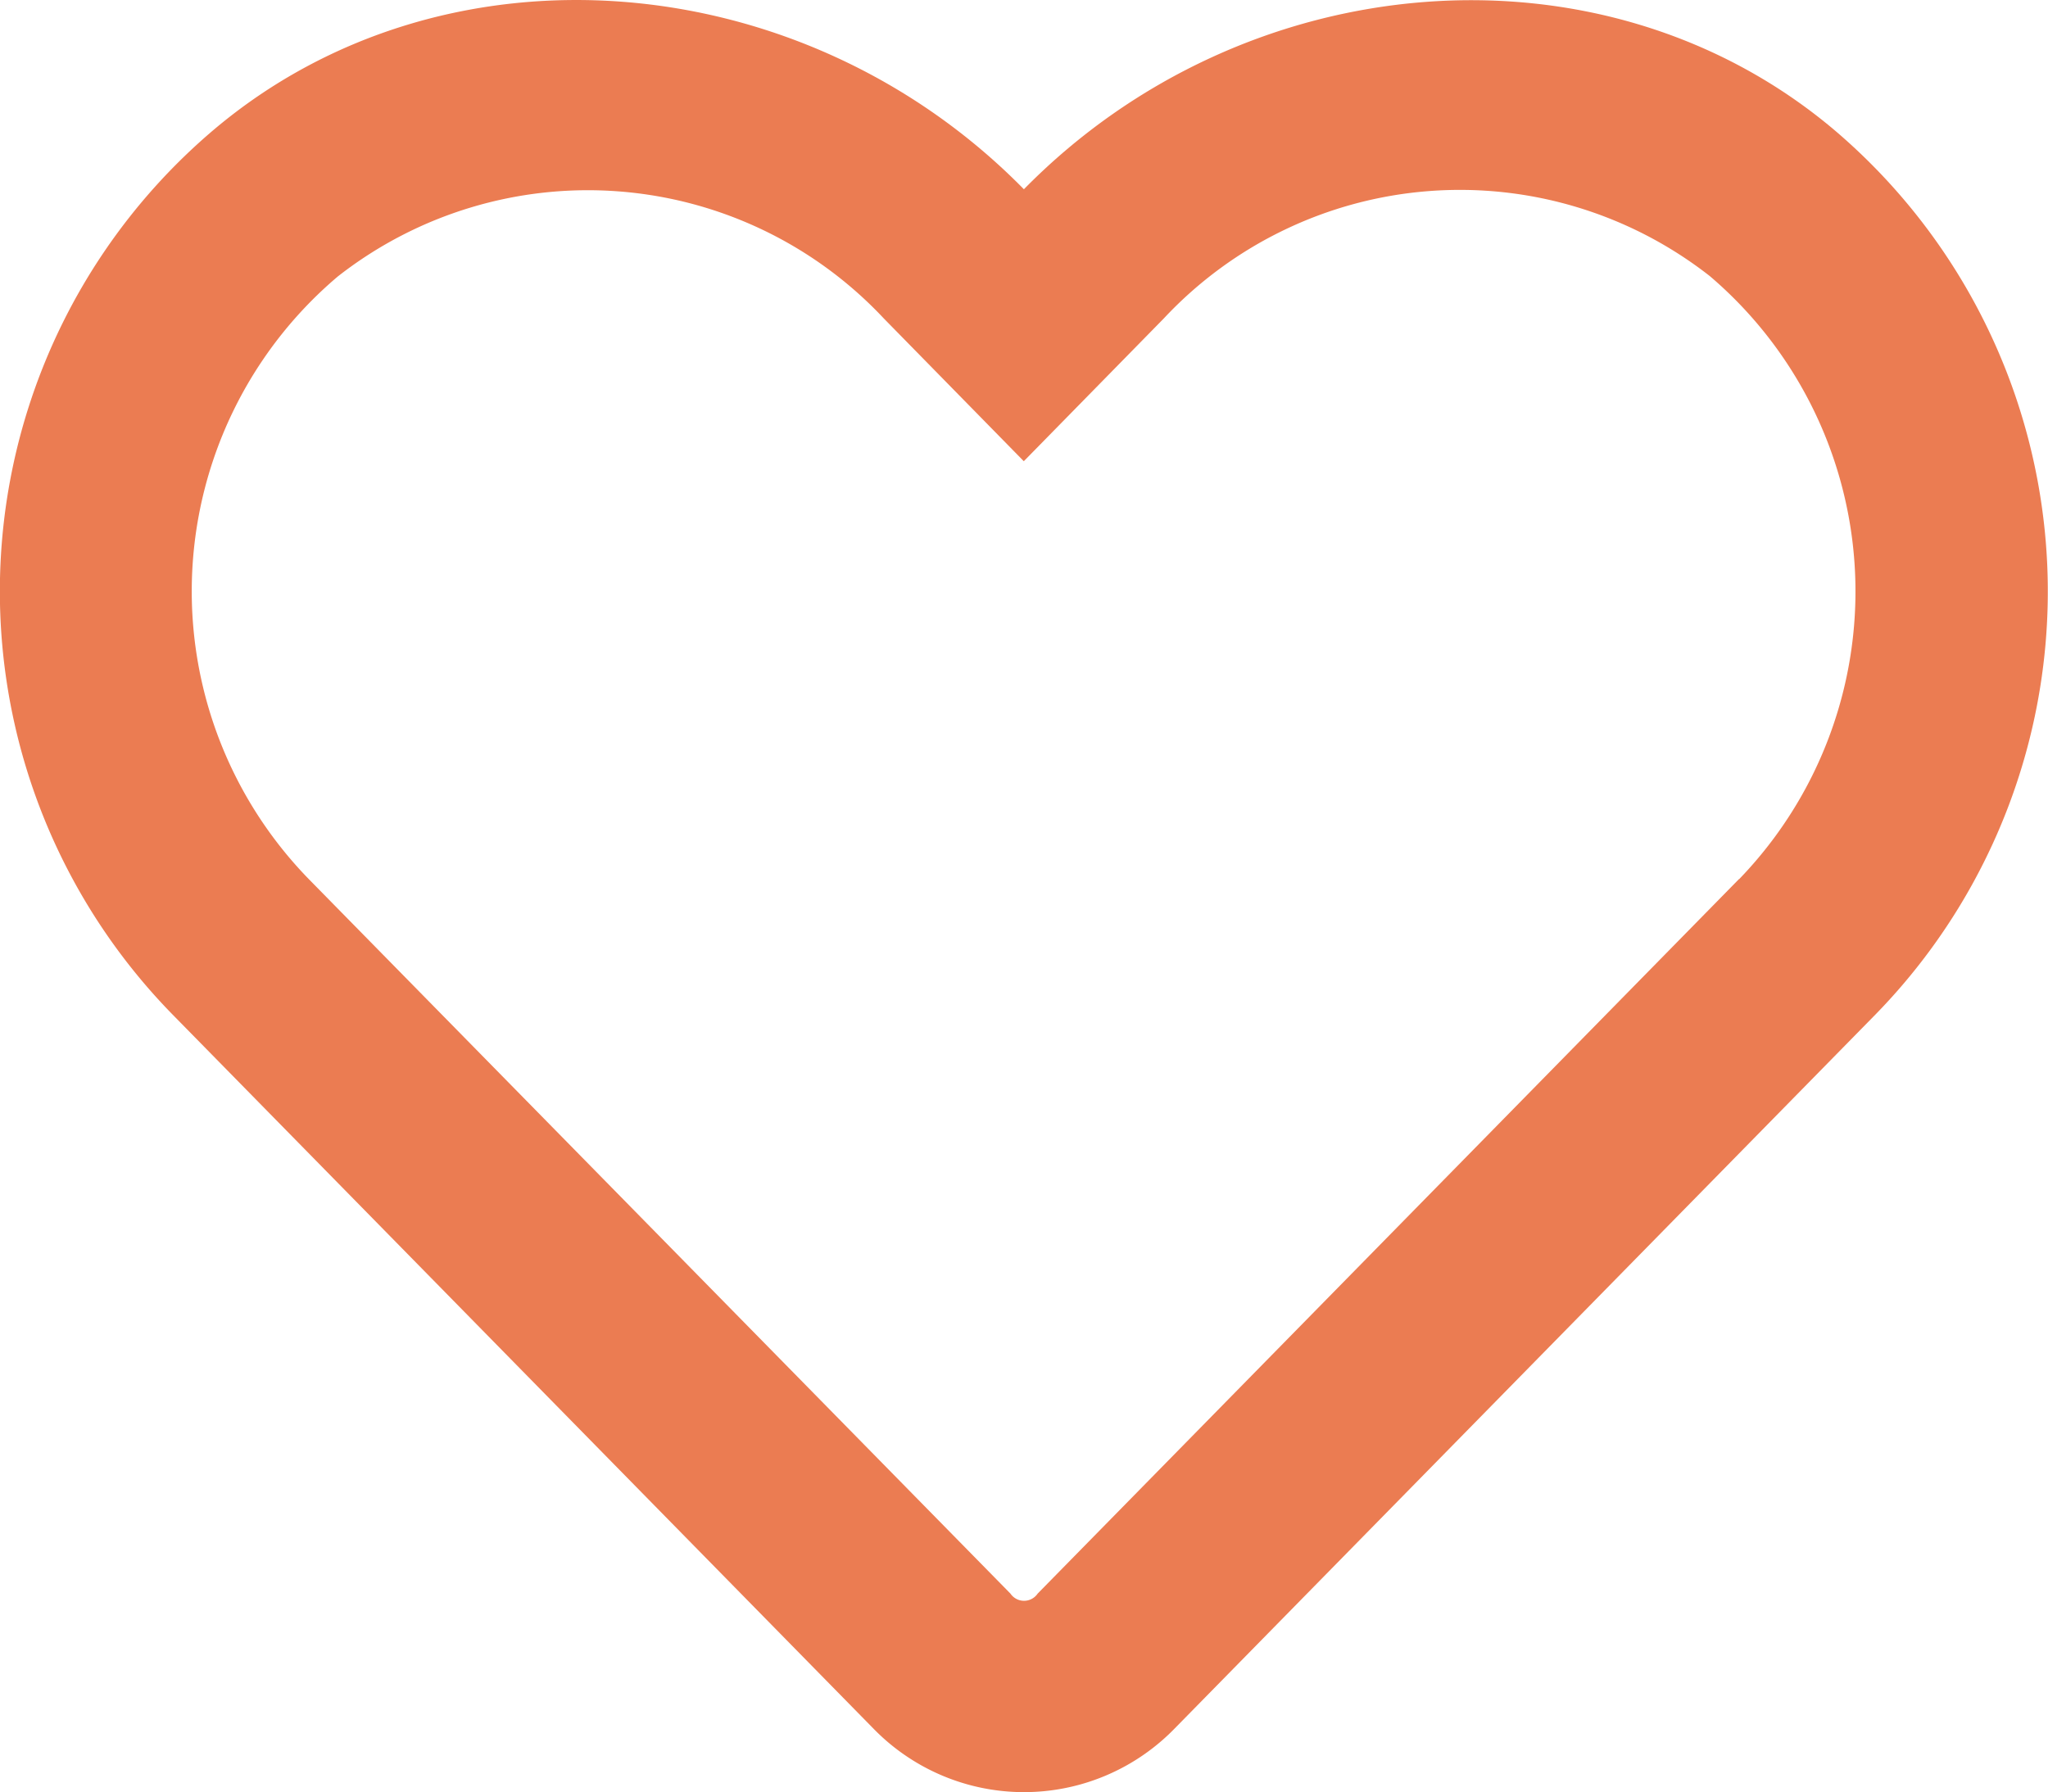 <?xml version="1.0" encoding="utf-8"?>
<svg xmlns="http://www.w3.org/2000/svg" width="42.334" height="37.052" viewBox="0 0 42.334 37.052">
  <path id="heart" d="M37.9,34.651c-4.779-4.018-12.163-3.415-16.735,1.24-4.572-4.655-11.956-5.267-16.735-1.24a12.51,12.51,0,0,0-.876,18.29l14.5,14.776a4.343,4.343,0,0,0,6.218.008l14.5-14.776A12.52,12.52,0,0,0,37.9,34.651Zm-1.951,15.5-14.5,14.776a.34.34,0,0,1-.562,0L6.383,50.154a8.527,8.527,0,0,1,.6-12.46,8.383,8.383,0,0,1,11.286.868l2.894,2.952,2.894-2.952a8.377,8.377,0,0,1,11.286-.876A8.563,8.563,0,0,1,35.951,50.154Z" transform="translate(0 -31.978)" fill="#eb7c52"/>
</svg>